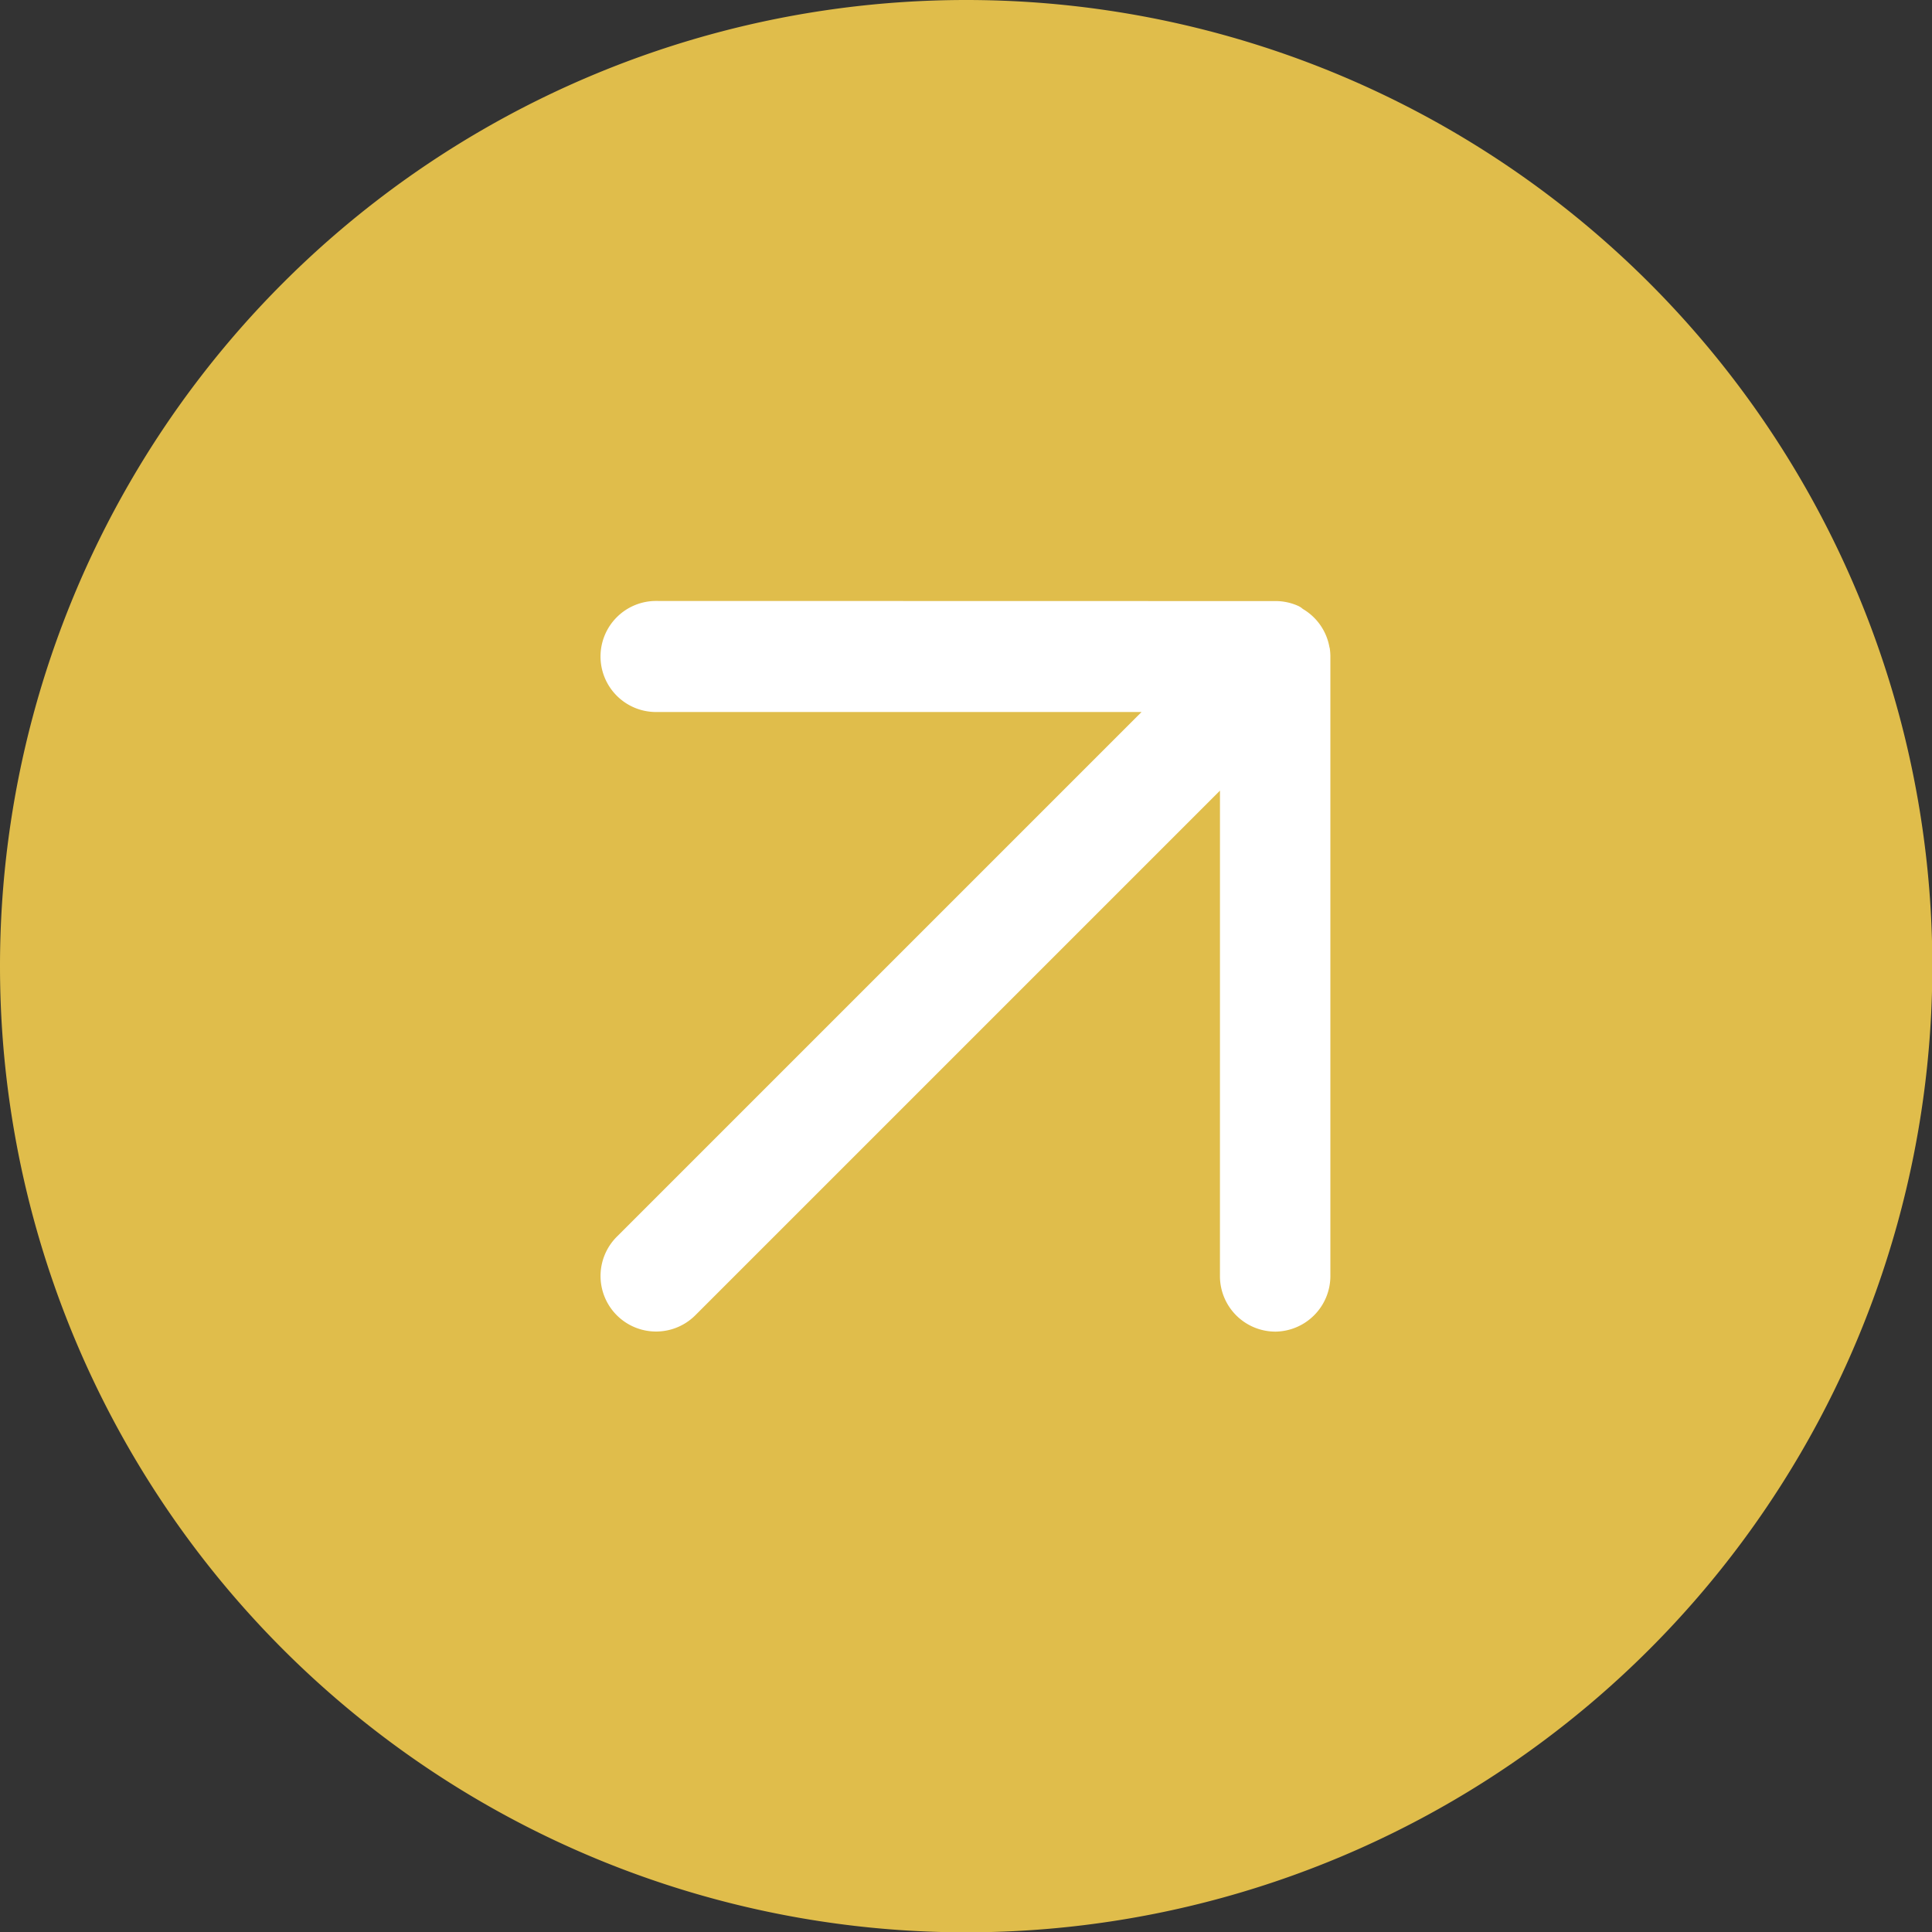 <svg xmlns="http://www.w3.org/2000/svg" width="52.191" height="52.191" viewBox="0 0 52.191 52.191"><rect x="0" y="0" width="52.191" height="52.191" fill="#333333" stroke="none"/><g transform="translate(-1505.904 -3697.904)"><path d="M26.1,0A26.1,26.1,0,1,1,0,26.1,26.1,26.1,0,0,1,26.1,0Z" transform="translate(1505.904 3697.904)" fill="#e0bd4b"/><g transform="translate(1515.257 3724.008) rotate(-45)"><path d="M-1501.731-3707.424a1.5,1.5,0,0,1,0-2.121l9.274-9.273H-1512.5a1.5,1.5,0,0,1-1.5-1.5,1.5,1.5,0,0,1,1.5-1.5h20.046l-9.273-9.273a1.5,1.5,0,0,1,0-2.122,1.5,1.5,0,0,1,2.121,0l11.8,11.805a1.5,1.5,0,0,1,.359.524v0l.012.031v0l.011.03,0,.006.009.028,0,.009.007.022,0,.015,0,.015.006.023,0,.008a1.5,1.5,0,0,1-.23,1.239l0,.005-.015.021-.016.021,0,0a1.51,1.51,0,0,1-.143.16l-11.815,11.815a1.5,1.5,0,0,1-1.061.438A1.5,1.5,0,0,1-1501.731-3707.424Z" transform="translate(1512.503 3732.152)" fill="#fff"/></g></g></svg>